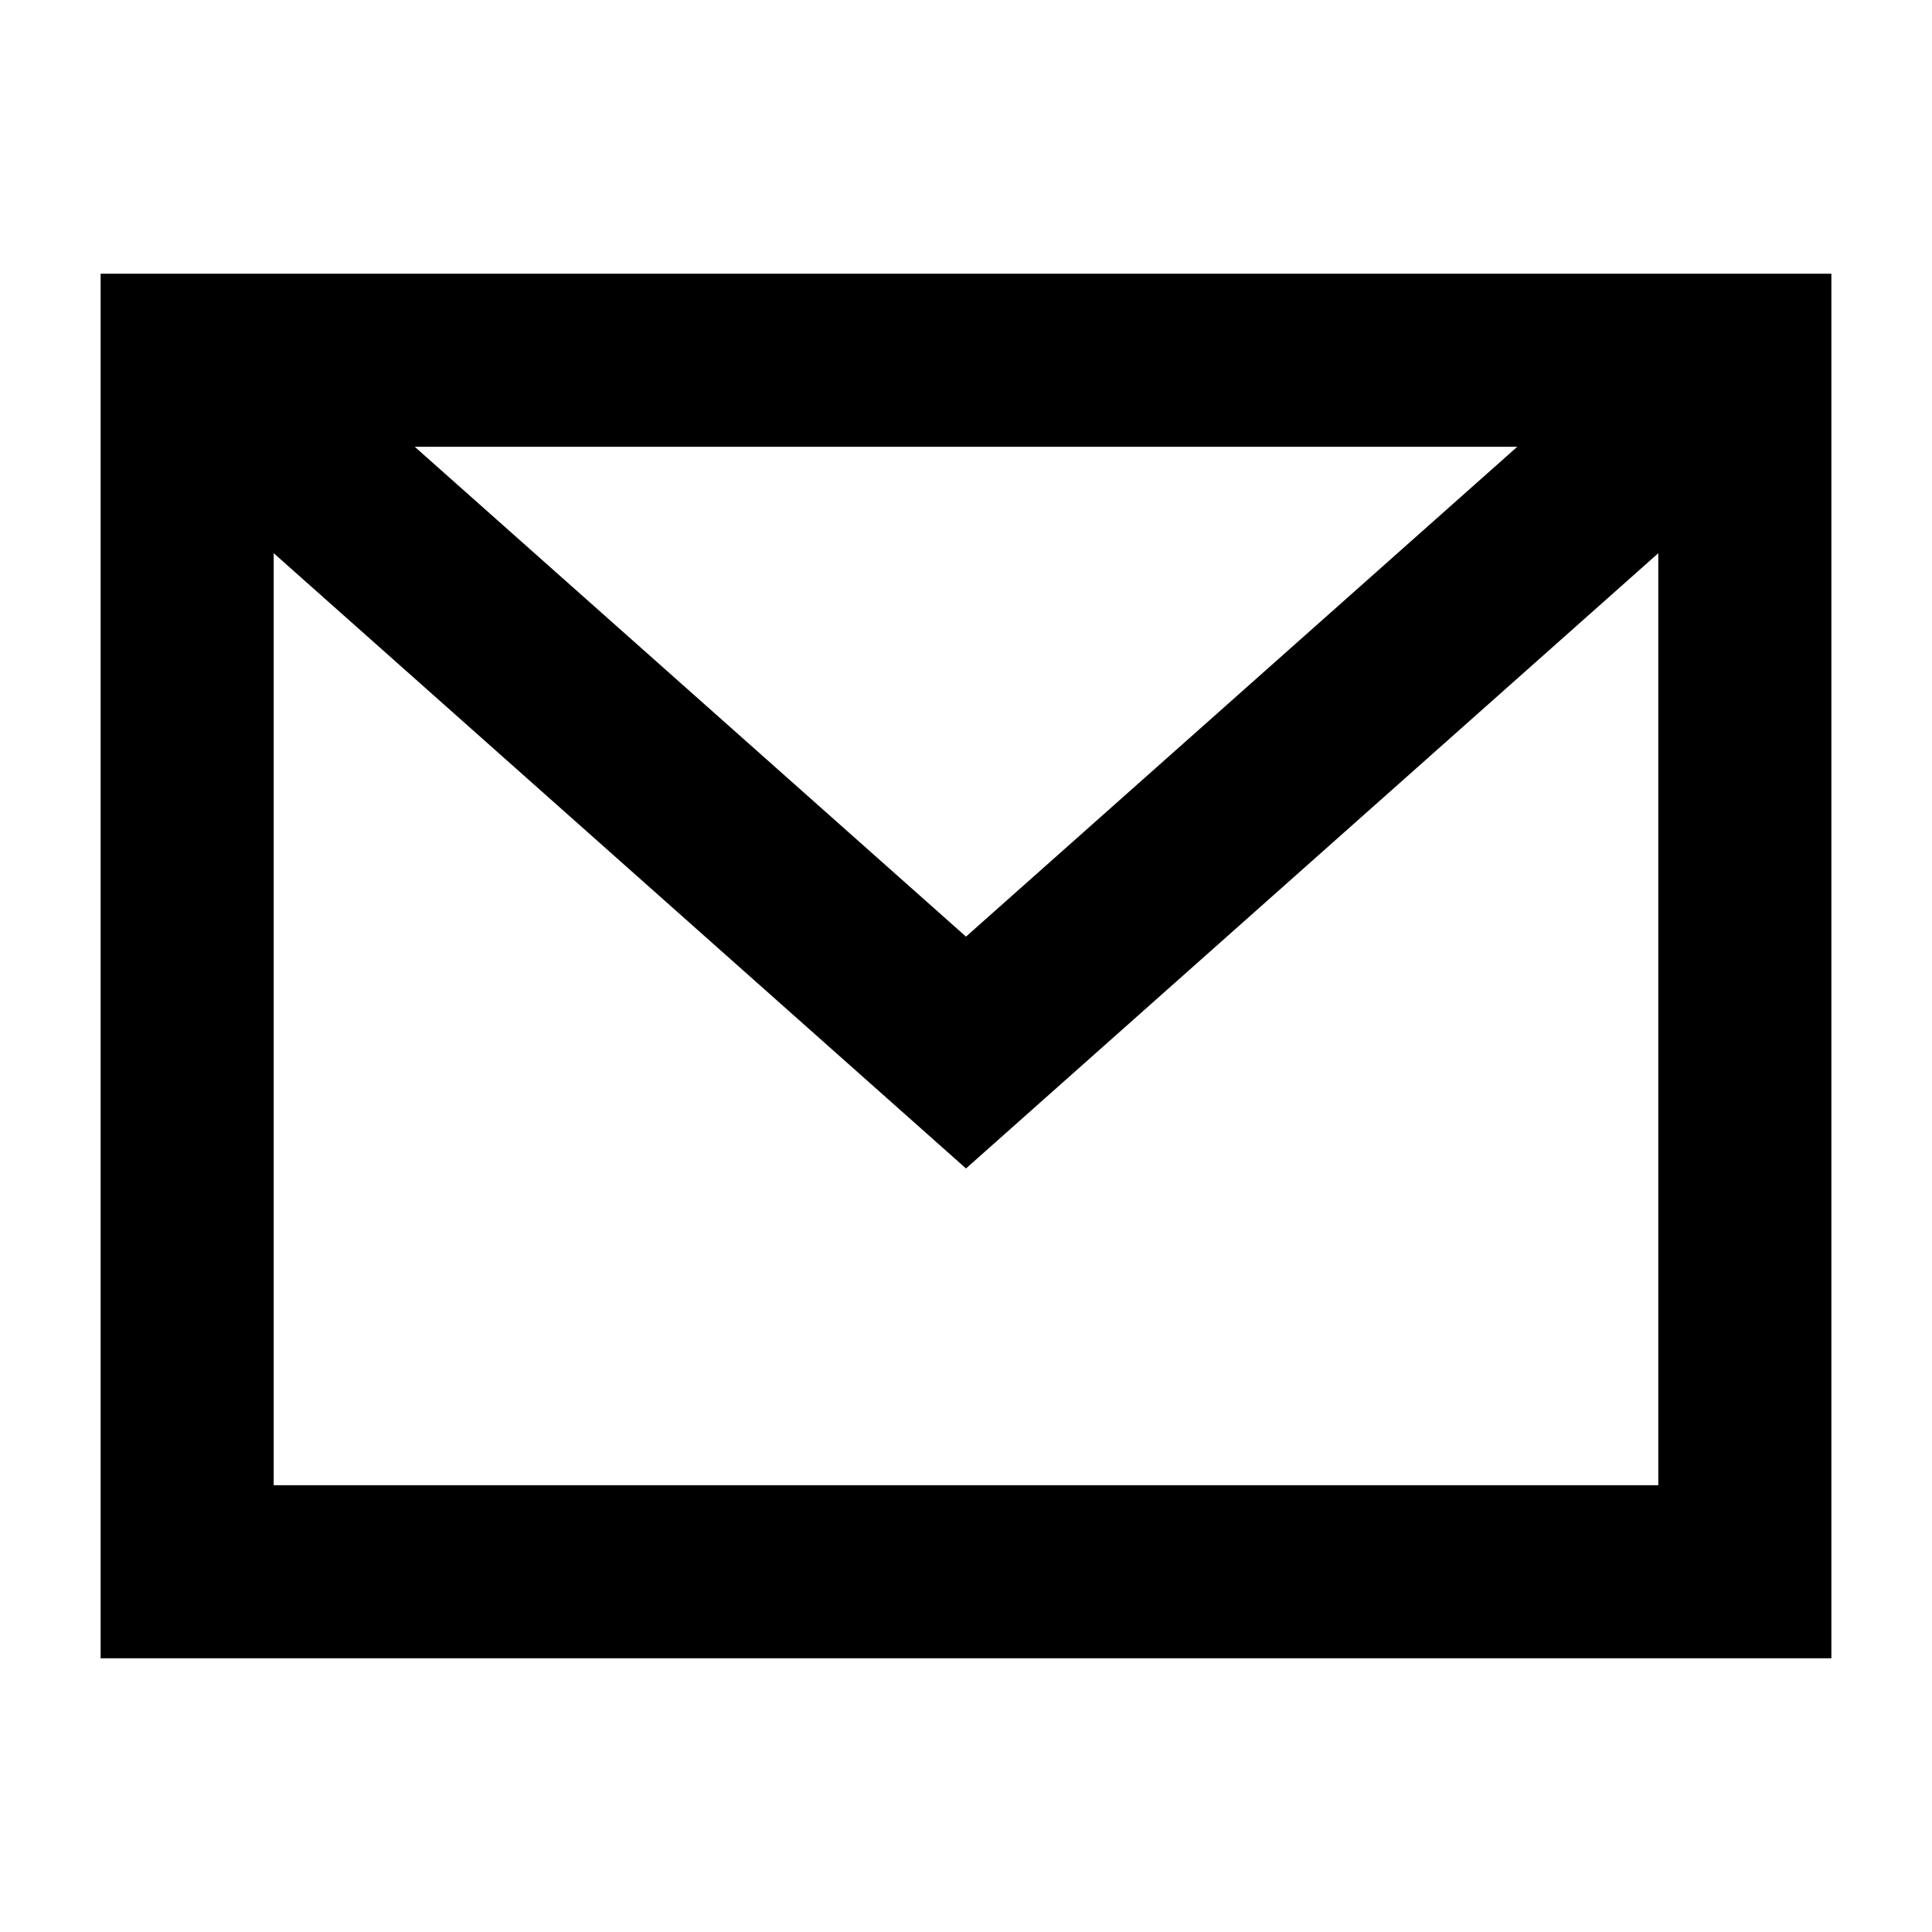 <svg width="24" height="24" viewBox="0 0 24 24"  xmlns="http://www.w3.org/2000/svg">
<path d="M1.25 3.4V20.6H22.75V3.4H1.25ZM18.848 5.55L12 11.635L5.152 5.55H18.848ZM3.4 18.45V6.872L12 14.515L20.6 6.872V18.45H3.4Z" />
</svg>
